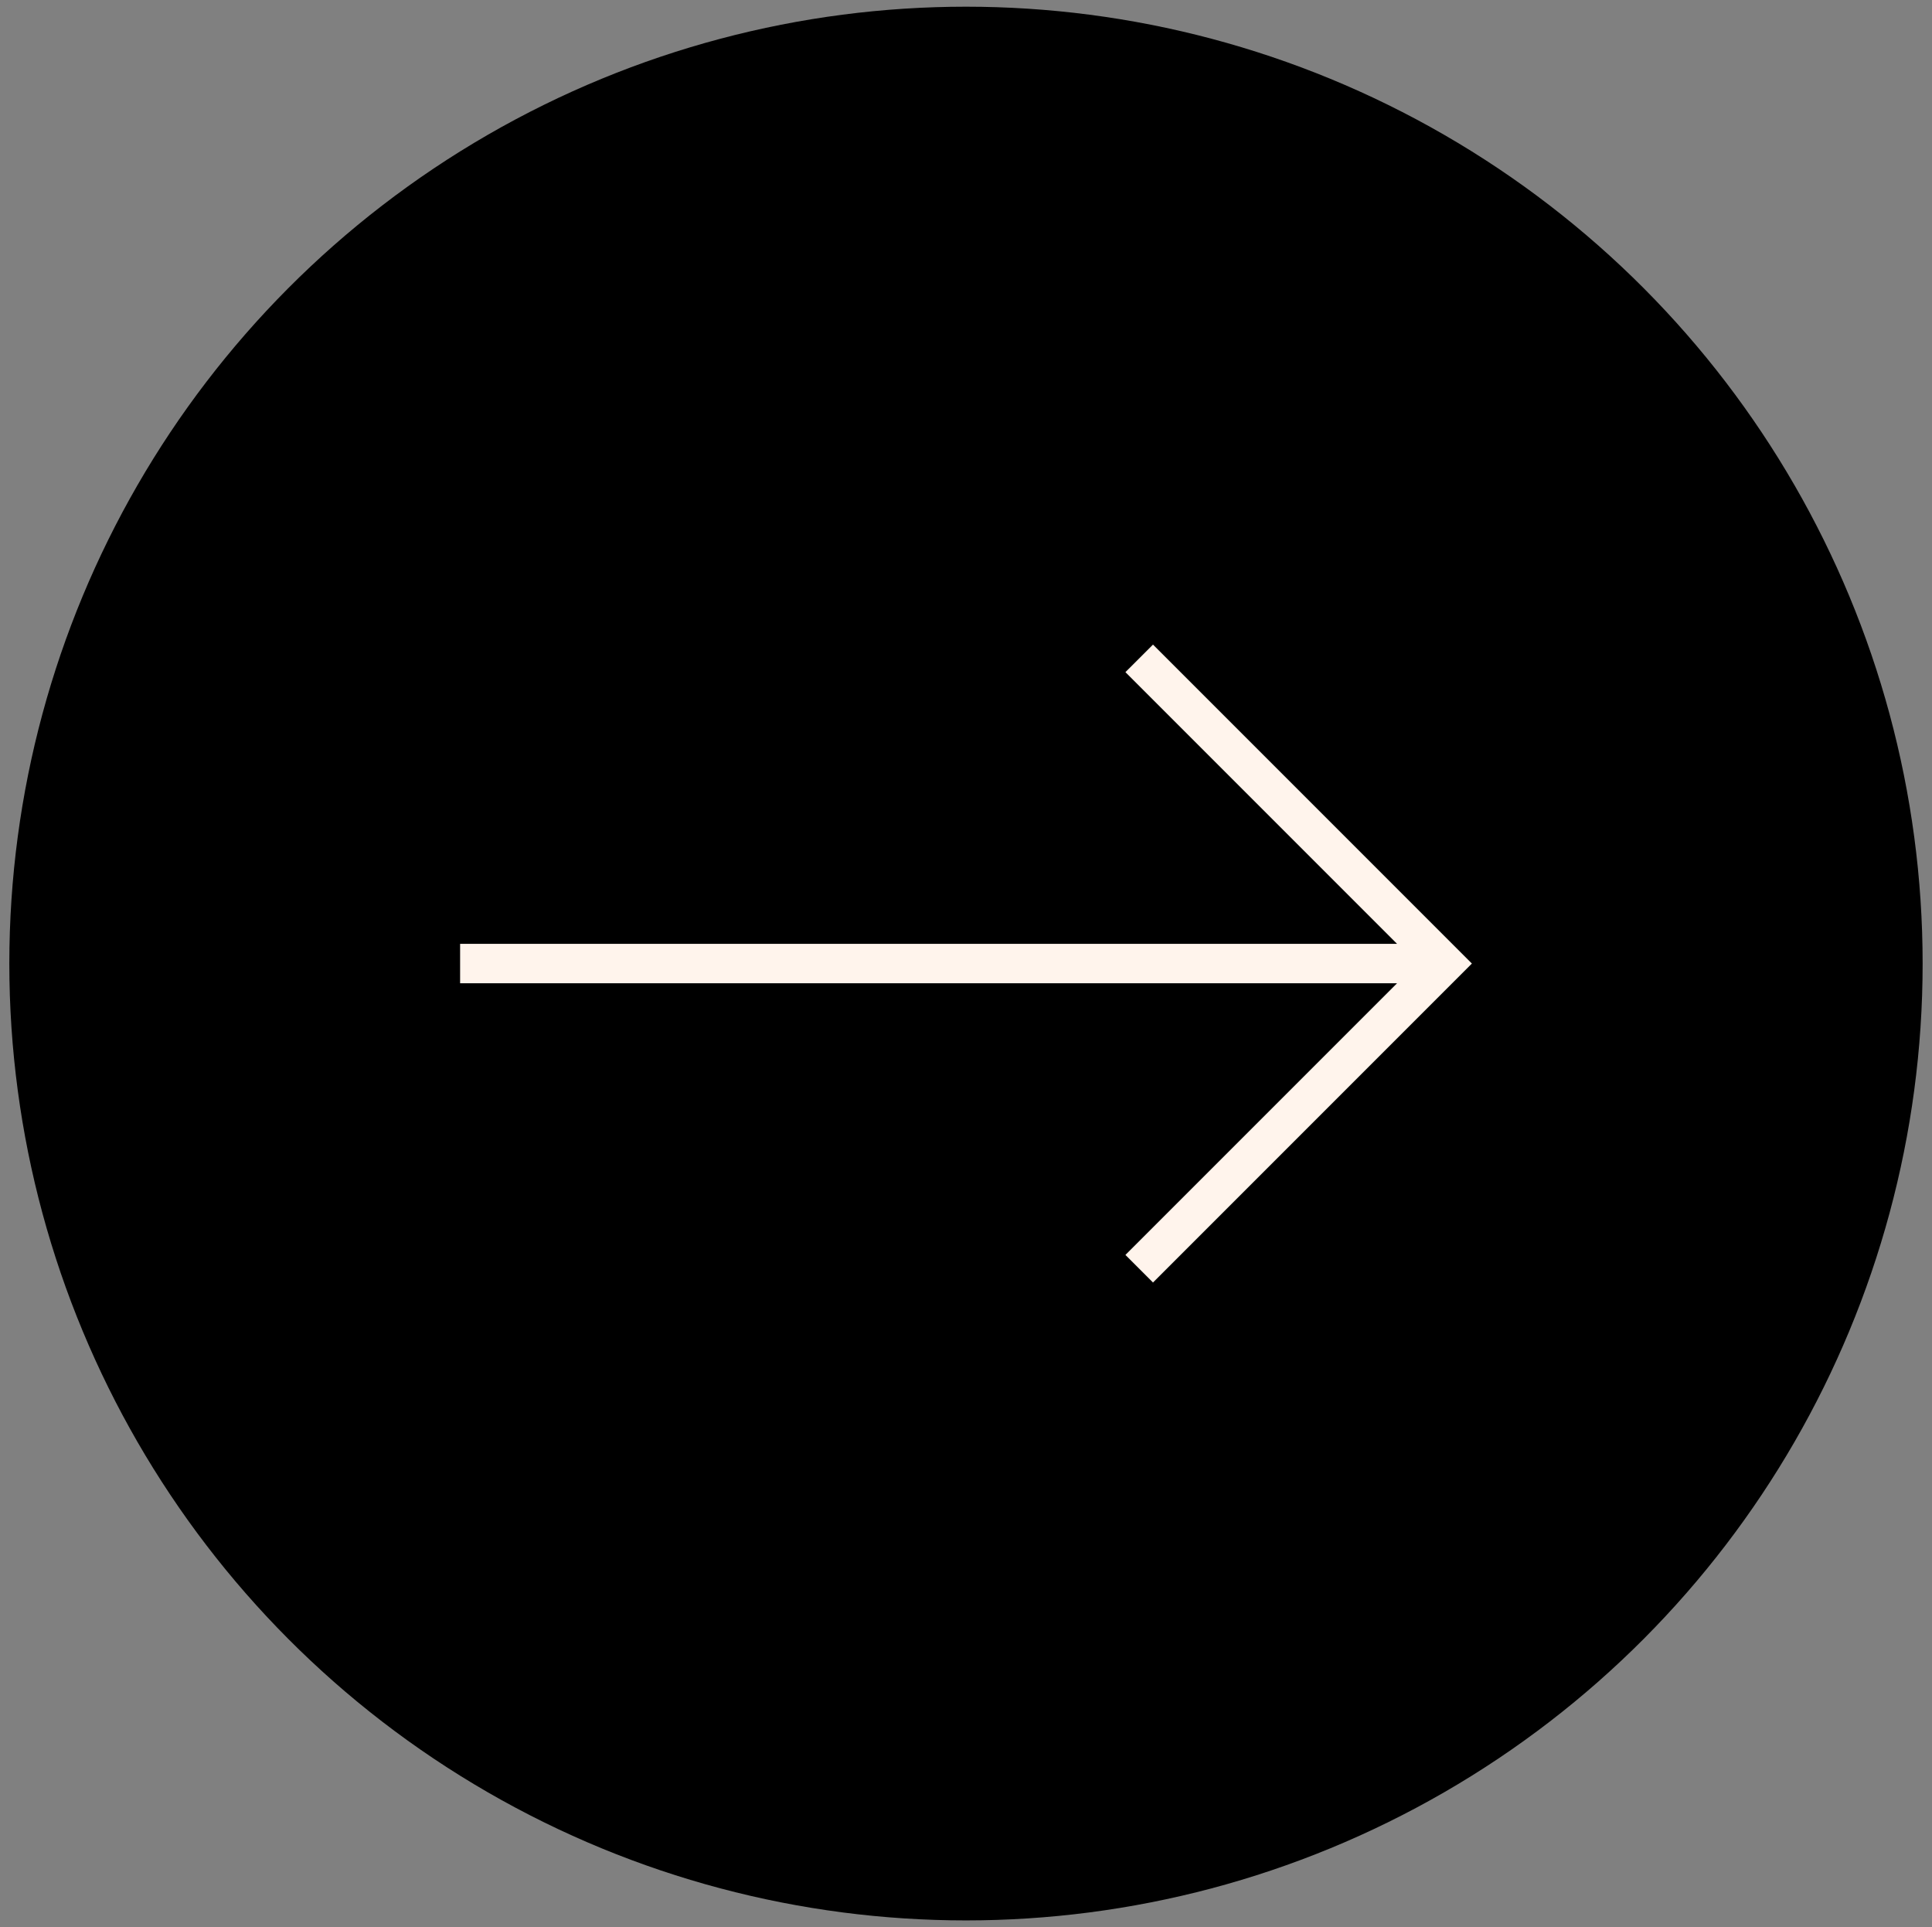 <?xml version="1.0" encoding="utf-8"?>
<!-- Generator: Adobe Illustrator 25.2.0, SVG Export Plug-In . SVG Version: 6.00 Build 0)  -->
<svg version="1.1" id="Layer_1" xmlns="http://www.w3.org/2000/svg" xmlns:xlink="http://www.w3.org/1999/xlink" x="0px" y="0px"
	 viewBox="0 0 48.469 48.336" style="enable-background:new 0 0 48.469 48.336;" xml:space="preserve">
<rect x="0" y="0" width="48.469" height="48.336" fill="#808080" stroke="none"/>
<style type="text/css">
	.st0{fill:#FFF4EC;}
</style>
<circle cx="24.234" cy="24.168" r="24"/>
<path class="st0" d="M28.234,31.476l0.692,0.692l8-8l-8-8l-0.692,0.691l6.815,6.815H11.543v0.988h23.506L28.234,31.476z"/>
</svg>
